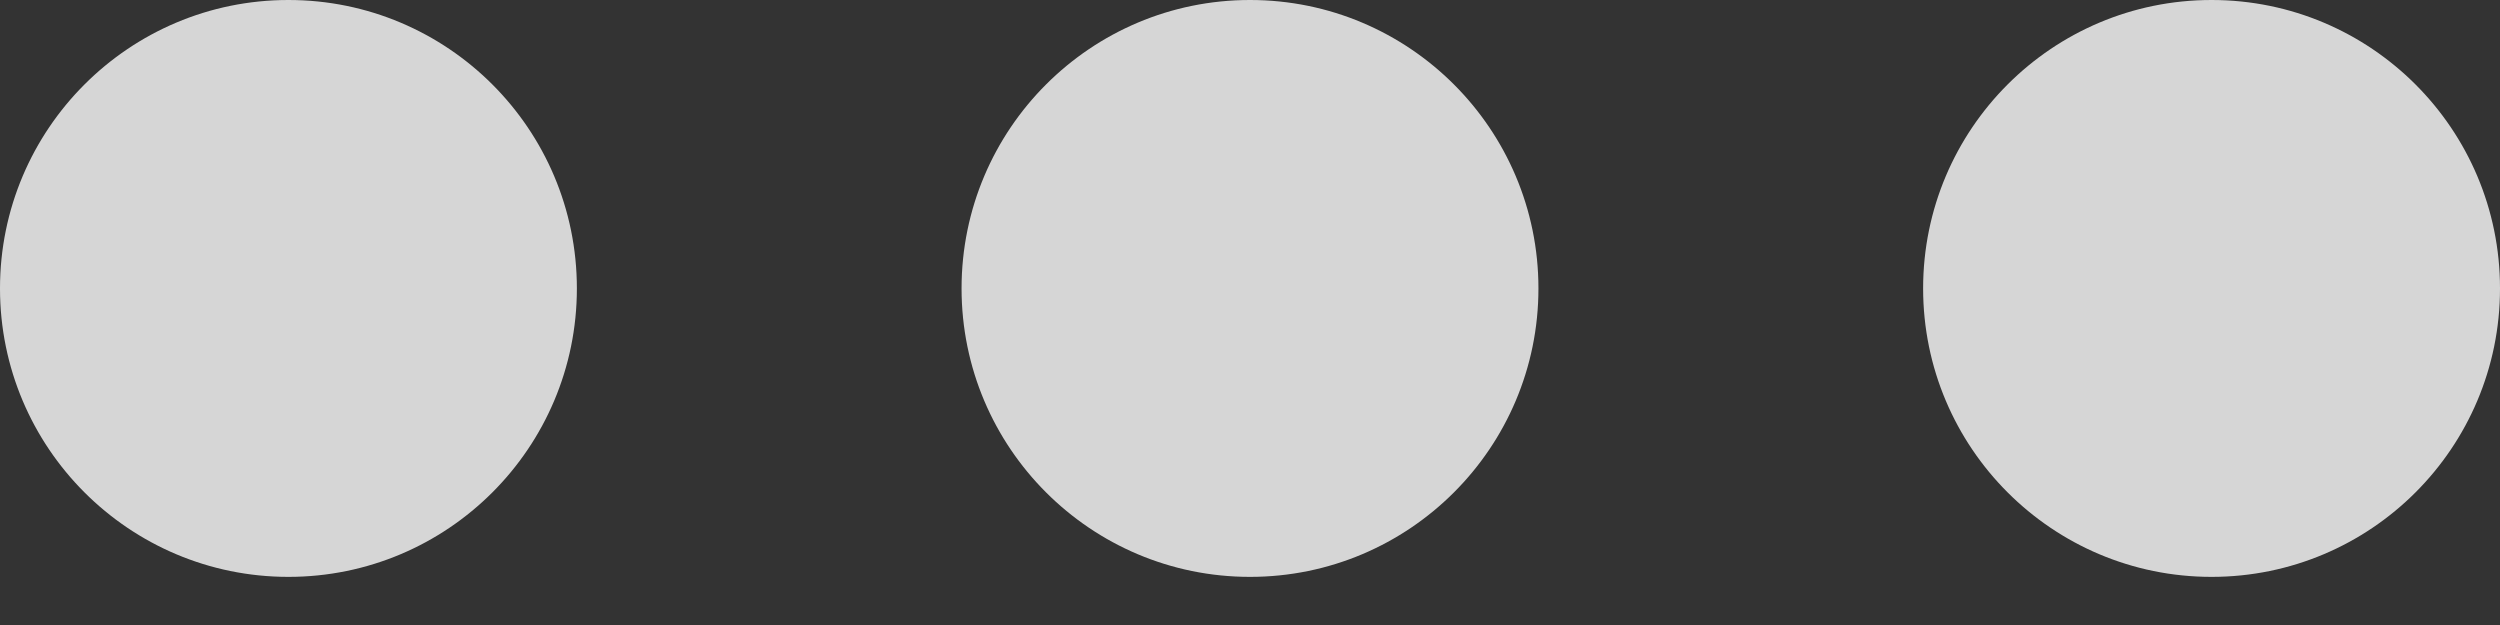 <svg width="24" height="6" viewBox="0 0 24 6" fill="none" xmlns="http://www.w3.org/2000/svg">
<rect x="0" y="0" width="24" height="6" fill="#333333" stroke="none"/>
<circle cx="2.769" cy="2.769" r="2.769" transform="matrix(1 0 0 -1 0 5.538)" fill="white" fill-opacity="0.8"/>
<circle cx="2.769" cy="2.769" r="2.769" transform="matrix(1 0 0 -1 18.462 5.538)" fill="white" fill-opacity="0.8"/>
<circle cx="2.769" cy="2.769" r="2.769" transform="matrix(1 0 0 -1 9.231 5.538)" fill="white" fill-opacity="0.8"/>
</svg>
